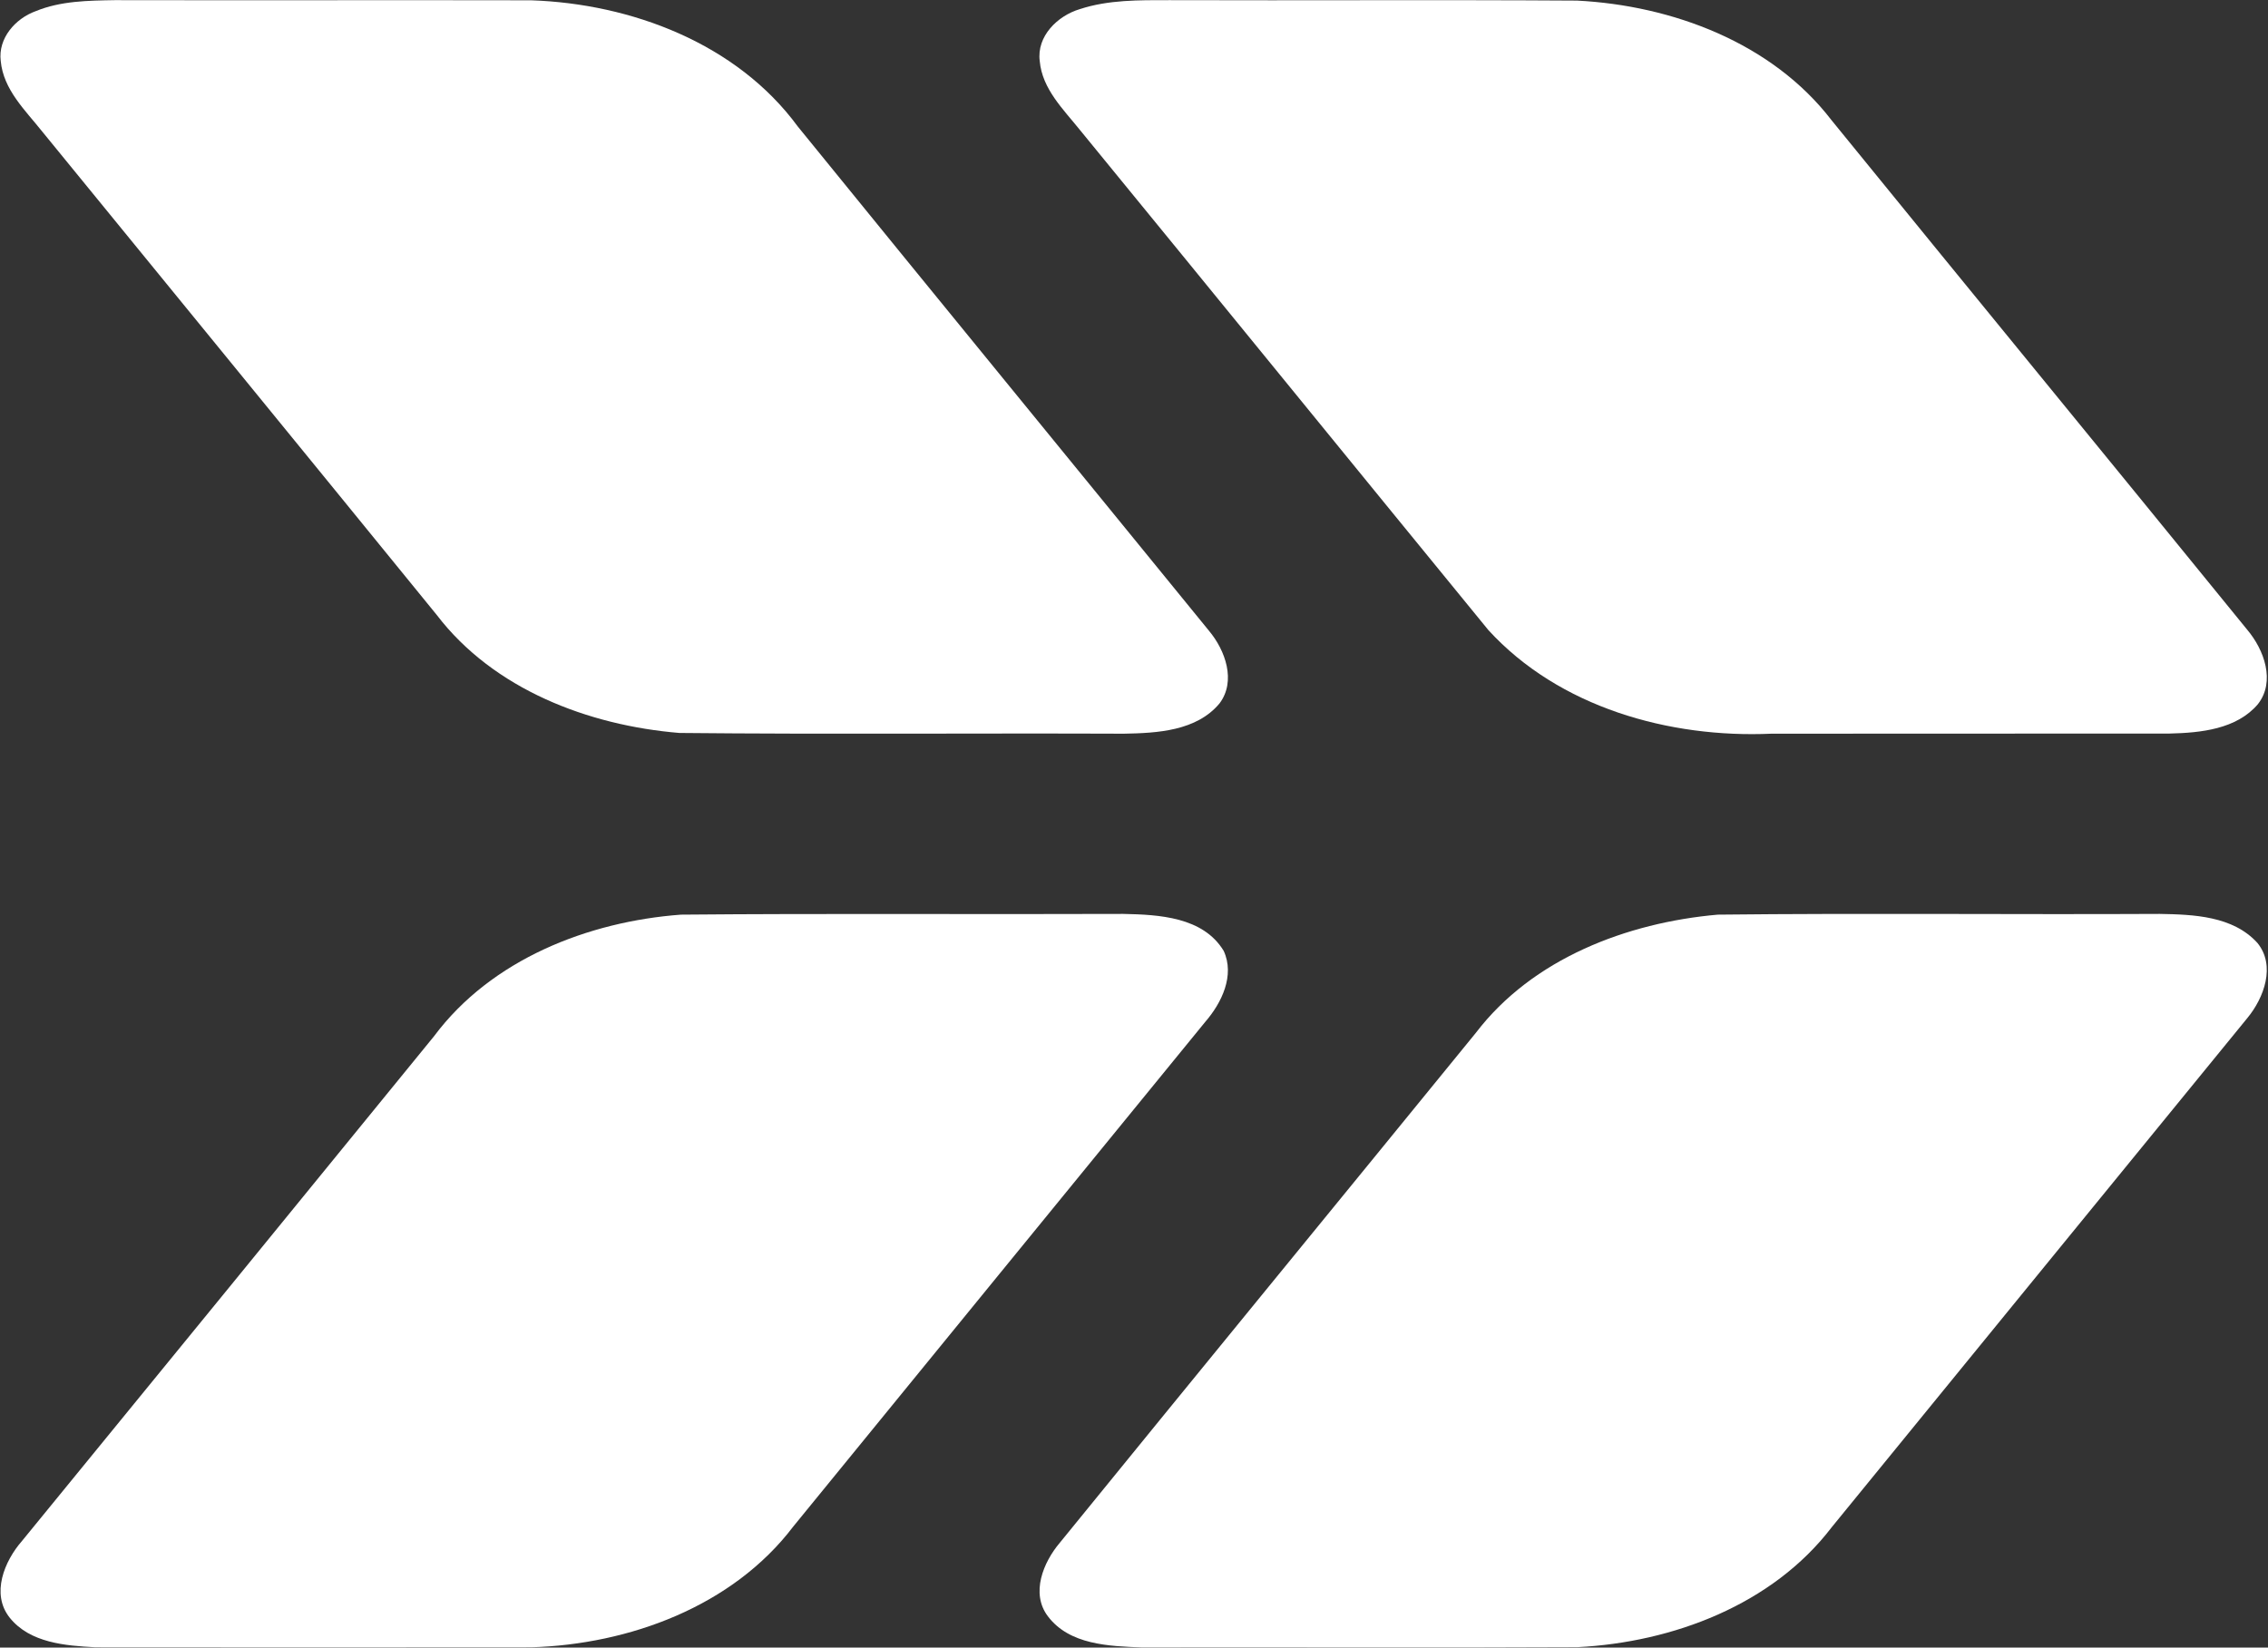<svg version="1.2" xmlns="http://www.w3.org/2000/svg" viewBox="0 0 1540 1119" width="1540" height="1119">
	<rect x="0" y="0" width="1540" height="1119" fill="#333333" stroke="none"/>
	<title>Evergy_Logo_RGB-svg</title>
	<style>
		.s0 { fill: #ffffff } 
	</style>
	<g id="#76bb40ff">
		<path id="Layer" class="s0" d="m24.2 7.6c17-7 35.7-7.2 53.8-7.5 94.2 0.2 188.4-0.1 282.6 0.1 68.1 2.3 139.7 29.3 181.1 85.7 92.9 114.4 186.3 228.4 279.3 342.6 11 13.2 18.5 34 7.1 49.2-15.6 18.8-42.4 20.2-65 20.6-100.6-0.4-201.2 0.5-301.8-0.5-61.7-5.1-126.1-29.6-164.7-80.1-89.1-109.5-178.5-218.8-267.8-328.2-11.5-14.5-26.5-28.5-28.3-48.1-1.9-15.4 9.9-28.8 23.7-33.8z"/>
	</g>
	<g id="#317cc0ff">
		<path id="Layer" class="s0" d="m733.2 6.2c19.5-6.4 40.3-6.1 60.7-6.1 92.3 0.3 184.6-0.3 276.9 0.3 64.7 3.3 132.4 28.6 172.8 81.2 93.9 115.5 188.4 230.6 282.3 346.1 11.4 13.5 19.4 35.1 7.2 50.6-14.5 17-38.8 19.4-59.8 19.9-90.2 0.1-180.3 0-270.5 0.1-69.4 3.1-144.2-17.9-192.2-70.4-92.5-113.1-184.7-226.5-277.2-339.5-11.3-14.1-25.7-27.9-27.4-46.9-2.2-16.9 12.1-30.8 27.2-35.3z"/>
	</g>
	<g id="#003353ff">
		<path id="Layer" class="s0" d="m1166.4 621.2c100-1.1 200.1 0 300.1-0.5 23 0.4 49.7 1.4 66.3 19.7 12.6 15.4 4.5 37.3-6.8 51-94 115.2-188.2 230.5-282.2 345.8-40.3 52.8-108 78.2-172.6 81.5-98.6 0.5-197.2 0-295.9 0.2-22.2-0.9-49.1-1.7-63.8-21.2-11.8-15.6-3.1-36.7 8.2-50 93.9-115.5 188.3-230.7 282.4-346.2 38.5-50.5 102.7-74.9 164.3-80.3z"/>
	</g>
	<g id="#72808aff">
		<path id="Layer" class="s0" d="m462.4 621.2c100.2-0.9 200.3-0.1 300.3-0.5 24.2 0.5 54.2 2 68.2 25.1 7.7 16.7-1.4 35.4-12.5 48.2-93.3 114.2-186.5 228.5-279.7 342.7-41.3 54.4-111.5 80.1-178 82.1-98.6 0.1-197.2 0.1-295.8 0-20.4-1.1-44.5-2.9-58.3-20.1-12.9-16.2-3.6-38.5 8.4-52.2 93.3-114.2 186.6-228.4 279.7-342.7 38.9-52.2 104.6-77.9 167.7-82.6z"/>
	</g>
</svg>